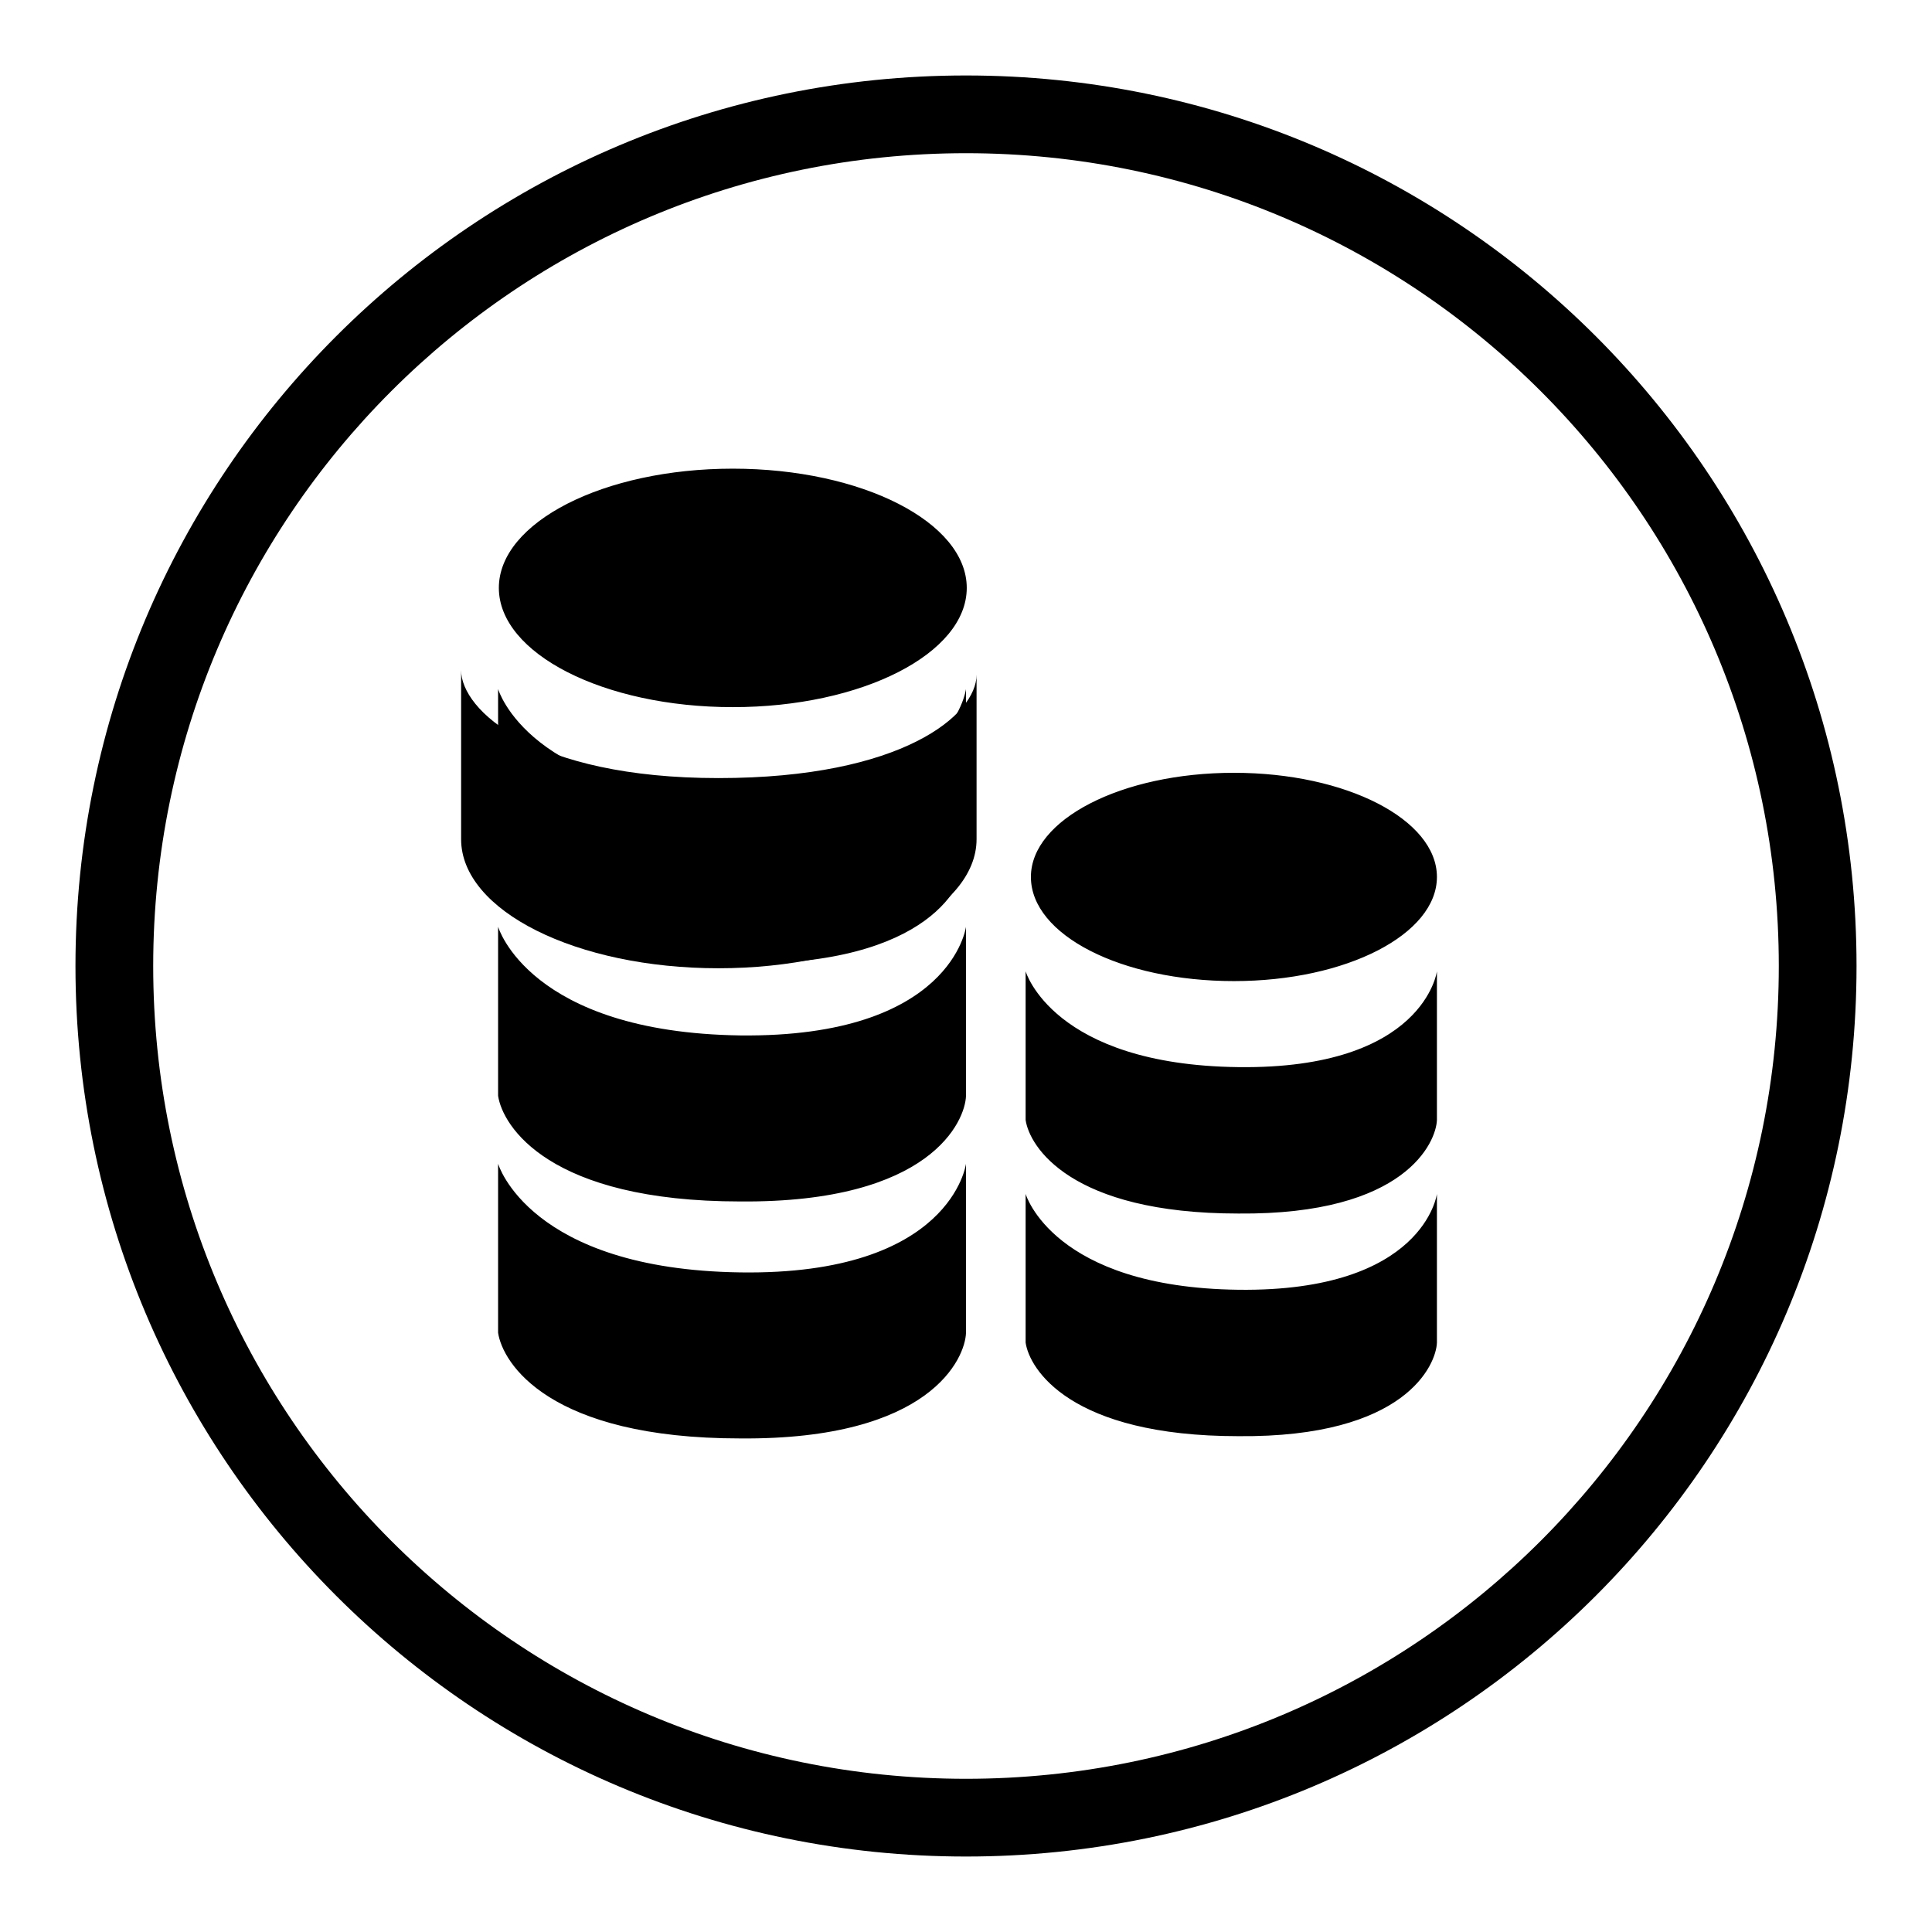 <?xml version="1.0" encoding="utf-8"?>
<!-- Svg Vector Icons : http://www.onlinewebfonts.com/icon -->
<!DOCTYPE svg PUBLIC "-//W3C//DTD SVG 1.1//EN" "http://www.w3.org/Graphics/SVG/1.1/DTD/svg11.dtd">
<svg version="1.1" xmlns="http://www.w3.org/2000/svg" xmlns:xlink="http://www.w3.org/1999/xlink" x="0px" y="0px" viewBox="0 0 256 256" enable-background="new 0 0 256 256" xml:space="preserve">
<g><g><path fill="#000000" d="M95.2,103.1c-24.4,0-34.1-9-34.1-14.3v22.4c0,9.5,15.3,17.1,34.1,17.1c18.9,0,34.2-7.7,34.2-17.1V89.4C129.4,94.7,119.6,103.1,95.2,103.1L95.2,103.1z"/><path fill="#000000" d="M128,10C62.8,10,10,62.8,10,128c0,65.2,52.8,118,118,118c65.2,0,118-52.8,118-118C246,62.8,193.2,10,128,10z M128,235.7c-59.5,0-107.7-48.2-107.7-107.7S68.5,20.3,128,20.3S235.7,68.5,235.7,128C235.7,187.5,187.5,235.7,128,235.7z M98.1,105.7c-28-0.4-32.1-14.4-32.1-14.4s0,20.3,0,22.4c0.6,4,6.7,14,32.1,14c25.3,0.2,29.8-10.7,29.9-14c0-3.1,0-22.4,0-22.4S126.1,106.1,98.1,105.7z M164.1,141.4c-24.6-0.3-28.2-12.7-28.2-12.7s0,17.9,0,19.7c0.5,3.5,5.9,12.4,28.2,12.4c22.2,0.2,26.2-9.5,26.3-12.4c0-2.7,0-19.7,0-19.7S188.7,141.7,164.1,141.4z M164.1,170.9c-24.6-0.3-28.2-12.7-28.2-12.7s0,17.9,0,19.7c0.5,3.5,5.9,12.4,28.2,12.4c22.2,0.2,26.2-9.5,26.3-12.4c0-2.7,0-19.7,0-19.7S188.7,171.2,164.1,170.9z M98.1,137.2c-28-0.4-32.1-14.4-32.1-14.4s0,20.3,0,22.4c0.6,4,6.7,14,32.1,14c25.3,0.2,29.8-10.7,29.9-14c0-3.1,0-22.4,0-22.4S126.1,137.5,98.1,137.2z M98.1,168.6c-28-0.4-32.1-14.4-32.1-14.4s0,20.3,0,22.4c0.6,4,6.7,14,32.1,14c25.3,0.2,29.8-10.7,29.9-14c0-3.1,0-22.4,0-22.4S126.1,169,98.1,168.6z M163.5,102.4c-14.9,0-26.9,6.2-26.9,13.8c0,7.7,12,13.8,26.9,13.8c14.9,0,26.9-6.2,26.9-13.8C190.4,108.6,178.4,102.4,163.5,102.4z M97.1,62.1c-17.1,0-31,7.1-31,15.8c0,8.7,13.9,15.8,31,15.8c17.1,0,31-7.1,31-15.8C128.1,69.2,114.2,62.1,97.1,62.1z"/></g></g>
</svg>
